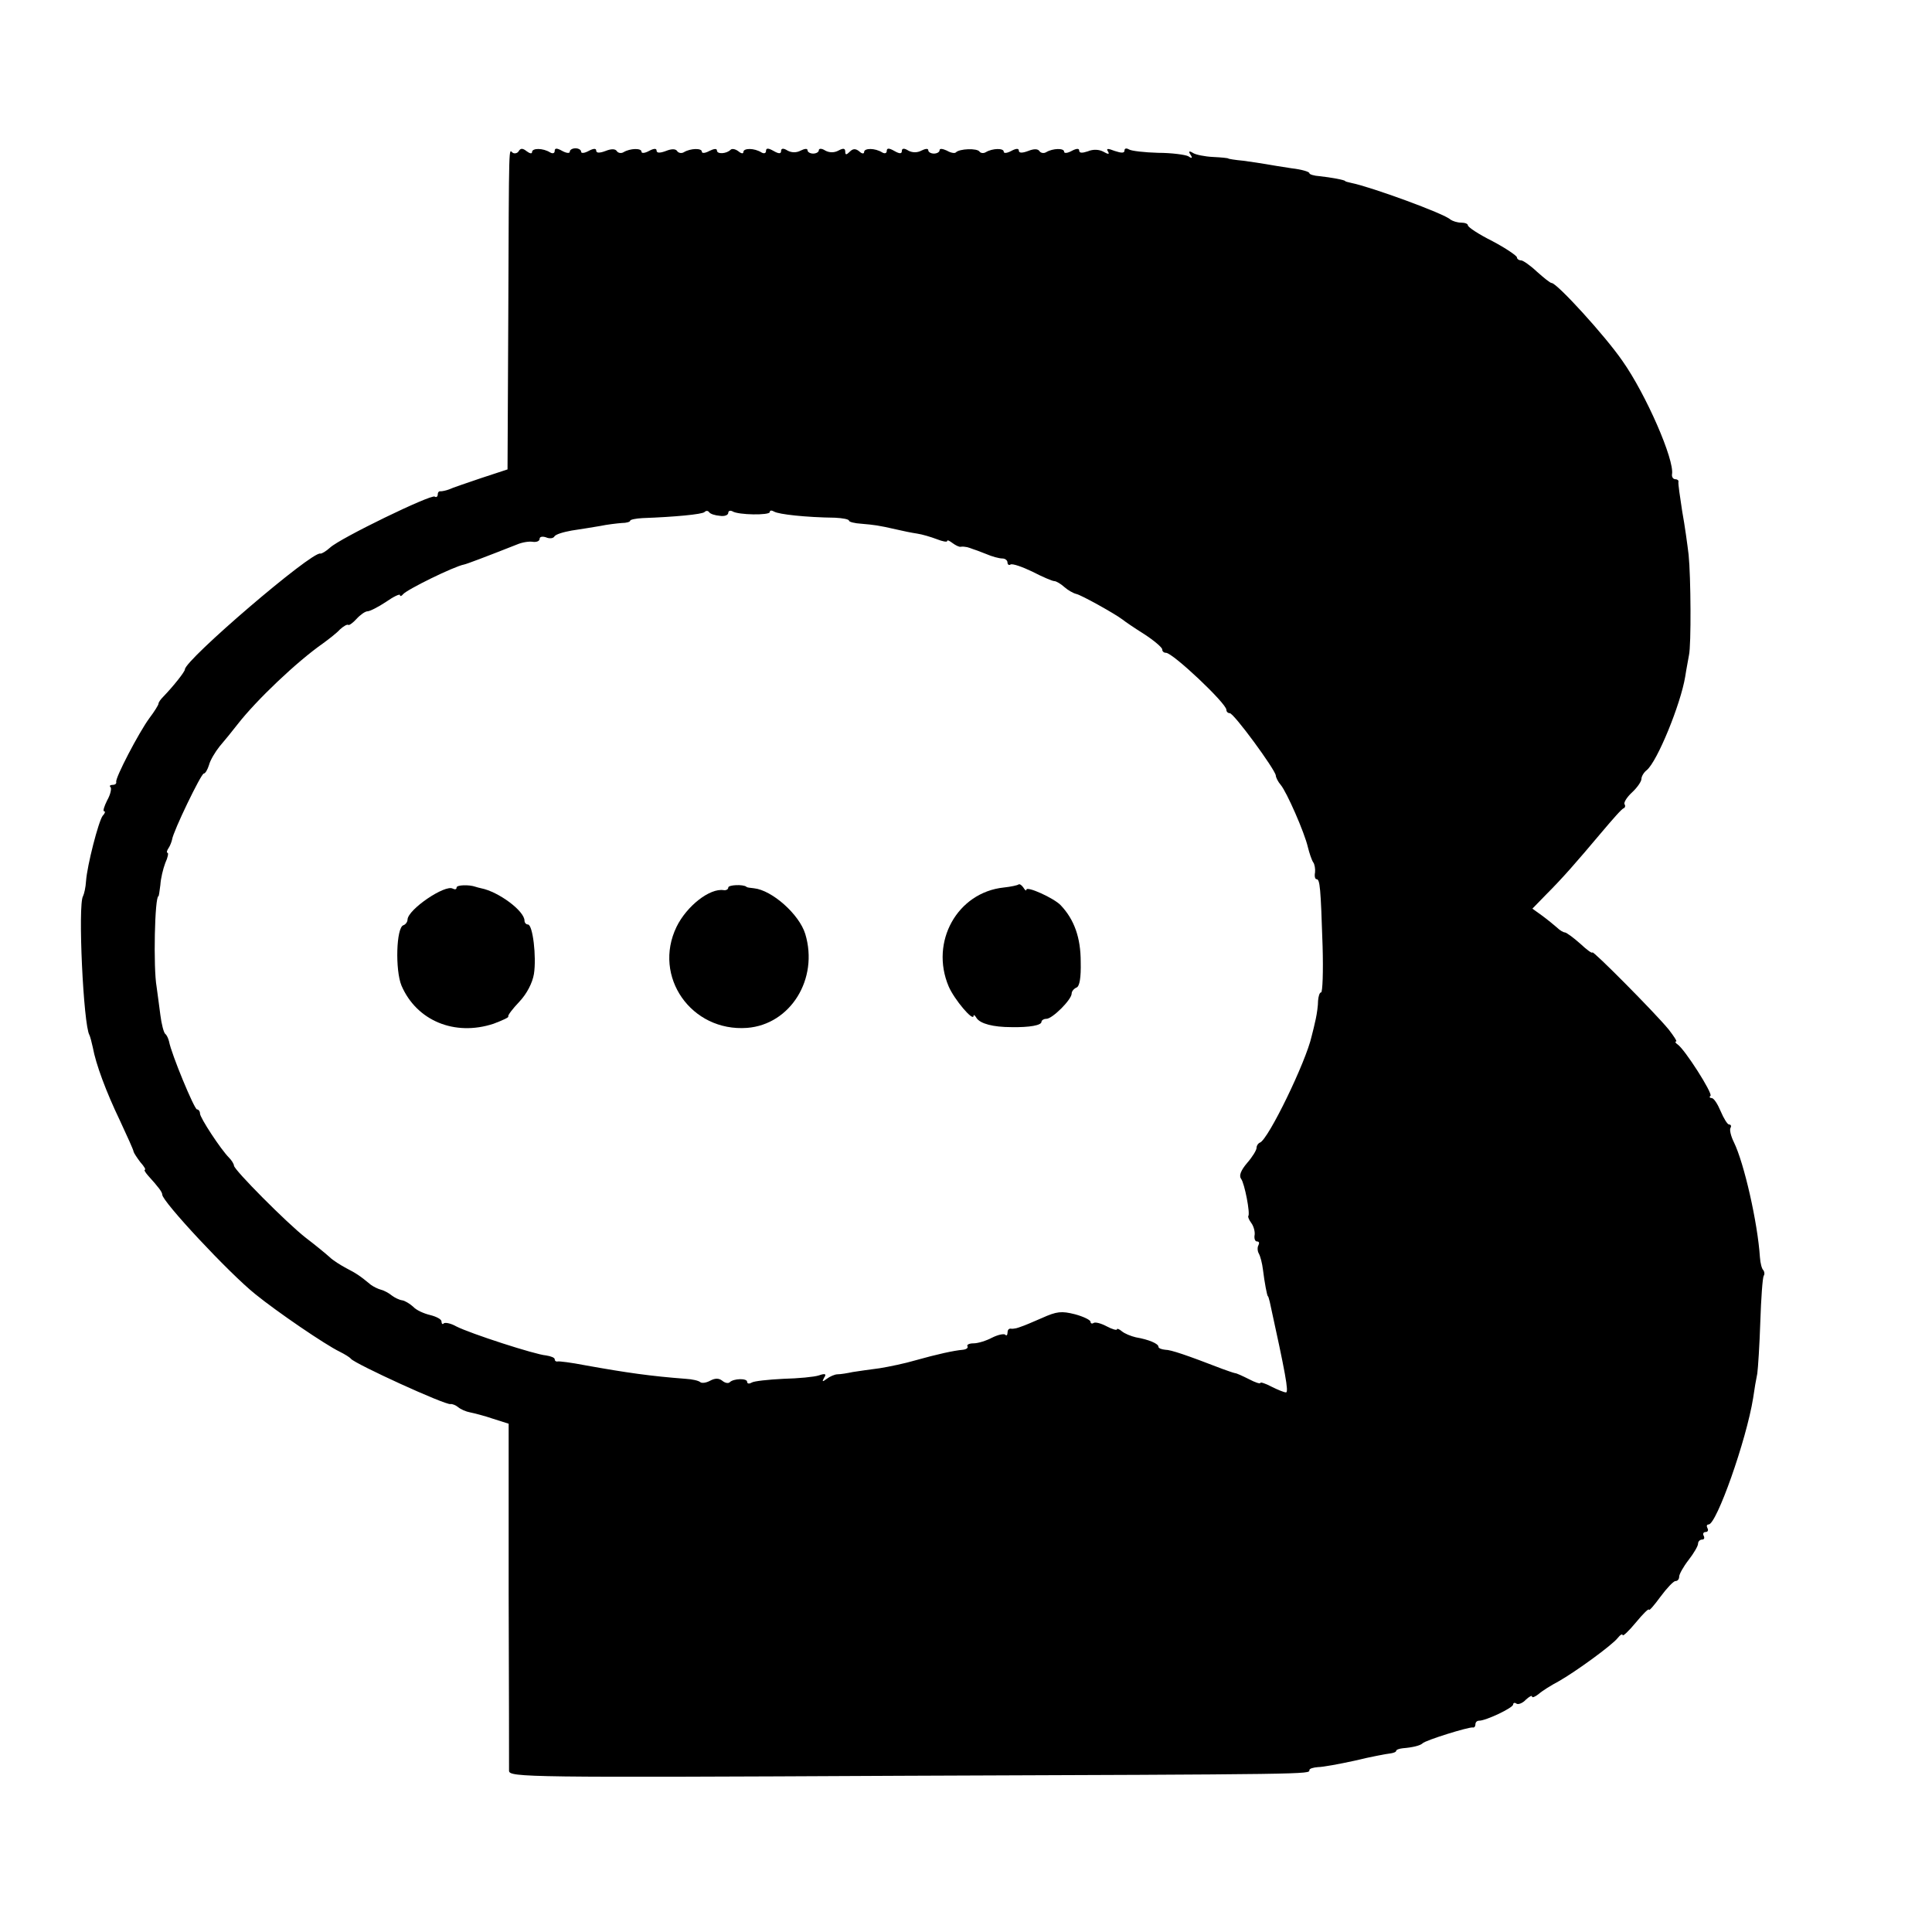 <?xml version="1.0" standalone="no"?>
<!DOCTYPE svg PUBLIC "-//W3C//DTD SVG 20010904//EN"
 "http://www.w3.org/TR/2001/REC-SVG-20010904/DTD/svg10.dtd">
<svg version="1.0" xmlns="http://www.w3.org/2000/svg"
 width="512pt" height="512pt" viewBox="0 0 512 512"
 preserveAspectRatio="xMidYMid meet">
<g transform="translate(0,512) scale(0.1,-0.1)"
fill="#000000" stroke="none">
<path d="M1375 4720 c-3 -6 -11 -8 -16 -5 -11 7 -10 51 -12 -435 l-2 -404 -70
-23 c-38 -13 -77 -26 -85 -30 -8 -3 -18 -5 -22 -5 -5 1 -8 -3 -8 -9 0 -5 -4
-8 -8 -5 -11 6 -250 -110 -277 -135 -11 -10 -23 -17 -26 -16 -22 7 -359 -282
-359 -307 0 -6 -30 -44 -57 -72 -7 -7 -13 -15 -13 -19 0 -3 -11 -21 -24 -38
-28 -38 -91 -159 -88 -169 1 -5 -3 -8 -10 -8 -6 0 -9 -3 -5 -6 3 -4 0 -19 -9
-35 -8 -16 -12 -29 -8 -29 4 0 2 -6 -4 -12 -11 -15 -41 -131 -44 -173 -1 -17
-5 -34 -8 -40 -14 -22 1 -342 17 -368 2 -4 6 -19 9 -33 8 -44 35 -117 72 -194
19 -41 36 -78 36 -82 1 -4 9 -16 18 -28 10 -11 15 -20 12 -20 -3 0 1 -7 8 -15
28 -31 38 -44 38 -51 0 -18 177 -208 247 -264 58 -47 184 -133 223 -152 14 -7
27 -15 30 -19 12 -14 250 -123 264 -120 4 1 14 -3 20 -8 7 -6 21 -12 32 -14
10 -2 38 -9 61 -17 l41 -13 0 -451 c1 -248 1 -459 1 -469 1 -17 47 -18 1039
-13 1096 4 1082 4 1082 15 0 4 10 7 23 8 12 0 56 8 97 17 41 10 83 18 93 19 9
1 17 4 17 7 0 3 8 6 18 7 25 2 46 7 52 13 7 8 123 44 133 42 4 -1 7 3 7 8 0 6
4 10 10 10 18 0 90 34 90 43 0 4 4 6 9 2 5 -3 17 2 25 11 9 8 16 12 16 8 0 -4
8 -1 18 7 9 8 33 23 52 33 46 26 142 96 157 115 7 9 13 12 13 8 0 -5 16 10 35
33 19 23 35 39 35 34 0 -4 14 12 30 34 17 23 35 42 40 42 6 0 10 5 10 12 0 6
11 26 25 44 14 18 25 37 25 43 0 6 5 11 11 11 5 0 7 4 4 10 -3 5 -1 10 5 10 6
0 8 5 5 10 -3 6 -2 10 3 10 21 0 100 223 118 335 3 22 8 51 11 65 2 14 6 76 8
137 2 62 6 117 9 122 3 4 2 11 -1 15 -4 3 -8 19 -9 34 -6 92 -42 250 -69 305
-8 16 -12 33 -9 38 3 5 1 9 -4 9 -4 0 -14 16 -22 35 -8 19 -18 35 -24 35 -5 0
-7 3 -3 6 6 7 -68 123 -87 136 -6 4 -8 8 -4 8 3 0 -6 14 -20 32 -38 46 -202
211 -202 204 0 -4 -15 7 -32 23 -18 16 -37 30 -41 30 -4 0 -14 6 -21 13 -8 7
-25 21 -40 32 l-25 18 37 38 c43 43 78 83 147 165 28 33 53 62 58 63 4 2 5 7
2 11 -2 5 7 19 20 31 14 13 25 29 25 36 0 6 6 17 14 23 28 23 90 175 102 248
3 20 8 45 10 57 6 27 5 207 -1 266 -3 25 -10 77 -17 115 -6 39 -11 73 -10 78
1 4 -3 7 -8 7 -6 0 -10 6 -9 13 7 38 -69 212 -131 300 -46 67 -174 207 -188
207 -4 0 -21 14 -39 30 -18 17 -37 30 -42 30 -6 0 -11 4 -11 8 0 4 -29 24 -65
43 -36 18 -65 37 -65 42 0 4 -8 7 -18 7 -10 0 -22 4 -28 8 -16 16 -212 87
-262 97 -9 2 -17 4 -17 5 0 3 -39 10 -67 13 -16 1 -28 5 -28 8 0 4 -21 10 -47
13 -27 4 -57 9 -68 11 -11 2 -38 6 -60 9 -22 2 -40 5 -40 6 0 1 -18 3 -40 4
-22 1 -47 6 -54 11 -10 6 -12 4 -6 -5 6 -9 4 -11 -6 -4 -8 4 -44 9 -80 9 -36
1 -71 5 -77 9 -7 4 -12 3 -12 -3 0 -7 -8 -7 -26 -1 -18 7 -23 7 -18 -1 5 -8 2
-9 -12 -1 -11 6 -27 7 -41 1 -15 -5 -23 -5 -23 2 0 6 -7 6 -20 -1 -11 -6 -20
-7 -20 -2 0 10 -30 9 -47 -1 -6 -4 -14 -3 -18 2 -4 7 -15 7 -30 1 -16 -6 -25
-6 -25 1 0 6 -7 6 -20 -1 -11 -6 -20 -7 -20 -2 0 10 -30 9 -47 -1 -6 -4 -14
-3 -17 1 -6 10 -54 8 -63 -2 -3 -3 -14 -1 -24 5 -11 5 -19 6 -19 1 0 -5 -7 -9
-15 -9 -8 0 -15 4 -15 9 0 5 -8 4 -18 -1 -11 -6 -24 -6 -35 0 -11 7 -17 6 -17
-1 0 -8 -6 -8 -20 0 -14 8 -20 8 -20 0 0 -6 -5 -8 -12 -4 -19 12 -48 12 -48 1
0 -5 -6 -5 -13 2 -10 8 -17 7 -25 -1 -9 -9 -12 -9 -12 0 0 9 -5 10 -18 3 -11
-6 -24 -6 -35 0 -9 6 -17 6 -17 1 0 -5 -7 -9 -15 -9 -8 0 -15 4 -15 9 0 5 -8
4 -18 -1 -11 -6 -24 -6 -35 0 -11 7 -17 6 -17 -1 0 -8 -6 -8 -20 0 -14 8 -20
8 -20 0 0 -6 -5 -8 -12 -4 -19 12 -48 12 -48 1 0 -5 -6 -4 -13 2 -8 6 -17 8
-21 4 -11 -11 -36 -12 -36 -2 0 6 -8 5 -20 -1 -11 -6 -20 -7 -20 -2 0 10 -30
9 -47 -1 -6 -4 -14 -3 -18 2 -4 7 -15 7 -30 1 -16 -6 -25 -6 -25 1 0 6 -7 6
-20 -1 -11 -6 -20 -7 -20 -2 0 10 -30 9 -47 -1 -6 -4 -14 -3 -18 2 -4 7 -15 7
-30 1 -16 -6 -25 -6 -25 1 0 6 -7 6 -20 -1 -11 -6 -20 -7 -20 -2 0 5 -7 9 -15
9 -8 0 -15 -4 -15 -9 0 -5 -9 -4 -20 2 -14 8 -20 8 -20 0 0 -6 -5 -8 -12 -4
-19 12 -48 12 -48 1 0 -5 -6 -4 -14 2 -10 8 -16 9 -21 1z m533 -967 c12 -2 22
2 22 8 0 5 5 7 11 4 15 -10 99 -11 99 -2 0 5 5 5 12 1 12 -7 83 -15 161 -16
20 -1 37 -4 37 -8 0 -3 15 -7 33 -8 34 -3 44 -4 92 -15 17 -4 41 -9 55 -11 14
-2 37 -9 53 -15 15 -6 27 -8 27 -5 0 4 6 1 14 -5 8 -6 18 -11 22 -10 5 1 12 0
17 -1 4 -1 10 -3 15 -5 4 -1 20 -7 35 -13 16 -7 35 -12 43 -12 8 0 14 -5 14
-11 0 -5 4 -8 8 -5 5 3 31 -6 58 -19 27 -14 53 -25 58 -25 5 0 17 -7 27 -16 9
-8 23 -16 31 -18 12 -2 102 -52 123 -68 6 -5 31 -22 58 -39 26 -17 47 -35 47
-40 0 -5 4 -9 10 -9 18 0 160 -134 160 -151 0 -5 4 -9 9 -9 11 0 120 -149 122
-165 0 -5 6 -17 13 -25 16 -19 63 -126 72 -165 4 -16 10 -34 14 -40 4 -5 6
-18 5 -27 -2 -10 0 -18 4 -18 9 0 11 -22 16 -177 2 -68 0 -123 -4 -123 -4 0
-7 -10 -8 -22 0 -13 -3 -34 -6 -48 -3 -14 -8 -35 -11 -46 -15 -68 -115 -274
-137 -282 -5 -2 -9 -8 -9 -14 0 -6 -11 -24 -25 -40 -17 -20 -22 -34 -16 -42 9
-11 25 -93 19 -99 -1 -2 2 -10 8 -18 6 -8 10 -22 9 -31 -2 -10 1 -18 6 -18 6
0 7 -4 4 -10 -3 -5 -3 -15 1 -22 4 -7 9 -26 11 -43 4 -33 11 -70 13 -70 1 0 3
-7 5 -15 41 -187 51 -240 43 -240 -5 0 -22 7 -38 15 -17 9 -30 13 -30 10 0 -3
-13 1 -30 10 -16 8 -33 16 -37 16 -5 1 -19 6 -33 11 -96 37 -137 51 -152 51
-10 1 -18 4 -18 8 0 8 -25 19 -60 25 -13 3 -30 10 -37 16 -7 6 -13 8 -13 5 0
-3 -12 0 -27 8 -15 8 -30 12 -35 9 -4 -3 -8 -1 -8 3 0 5 -19 14 -41 20 -36 9
-48 8 -88 -10 -25 -11 -49 -21 -53 -22 -5 -2 -11 -4 -15 -5 -5 -1 -11 -2 -15
-1 -5 0 -8 -4 -8 -11 0 -6 -3 -9 -6 -5 -4 3 -19 0 -35 -8 -15 -8 -37 -15 -49
-15 -12 0 -19 -4 -16 -8 2 -4 -3 -8 -12 -9 -24 -2 -69 -12 -126 -28 -27 -8
-70 -17 -95 -21 -25 -3 -57 -8 -71 -10 -14 -3 -32 -6 -40 -6 -8 0 -21 -6 -29
-12 -12 -9 -13 -8 -7 3 7 10 3 12 -14 6 -12 -4 -54 -8 -94 -9 -40 -2 -78 -6
-84 -10 -7 -4 -12 -3 -12 2 0 10 -36 9 -46 -1 -4 -4 -13 -2 -20 4 -9 7 -19 7
-32 0 -11 -6 -22 -7 -26 -4 -4 4 -21 8 -39 9 -92 7 -156 16 -267 36 -36 7 -68
11 -72 10 -5 -1 -8 2 -8 6 0 4 -10 8 -23 10 -28 2 -201 58 -238 77 -14 8 -29
11 -33 8 -3 -4 -6 -1 -6 5 0 6 -14 13 -30 17 -17 4 -37 13 -45 22 -9 8 -22 16
-29 17 -8 1 -20 7 -28 13 -7 6 -20 13 -28 15 -8 2 -20 8 -27 13 -30 25 -40 31
-65 44 -15 8 -36 21 -45 30 -10 9 -38 32 -63 51 -50 39 -190 180 -190 191 0 4
-6 14 -13 21 -22 22 -77 106 -77 117 0 6 -4 11 -8 11 -7 0 -68 147 -74 180 -2
8 -6 17 -10 20 -4 3 -10 26 -13 50 -3 25 -8 59 -10 75 -9 50 -5 240 5 240 1 0
3 14 5 30 1 17 7 42 13 58 7 15 9 27 6 27 -3 0 -2 6 3 13 4 6 8 17 9 22 3 22
77 175 84 175 4 0 10 10 14 23 3 12 16 34 28 49 13 15 34 41 48 59 50 64 156
165 226 214 15 11 36 27 45 37 10 9 19 14 22 12 2 -2 12 5 22 16 10 11 23 20
29 20 6 0 28 11 49 25 20 14 37 22 37 18 0 -4 4 -3 8 2 9 12 135 74 162 79 6
1 59 21 140 53 14 6 33 9 43 7 9 -1 17 2 17 8 0 6 8 7 17 4 9 -4 19 -3 22 2 3
6 24 12 46 16 22 3 56 9 75 12 19 4 45 7 58 8 12 0 22 3 22 6 0 3 15 6 33 7
85 3 158 10 164 16 4 4 9 4 12 0 3 -5 16 -9 29 -10z"/>
<path d="M1210 2768 c0 -5 -4 -6 -10 -3 -20 12 -119 -55 -120 -82 0 -6 -5 -13
-11 -15 -19 -6 -22 -119 -5 -160 40 -93 141 -135 244 -101 24 9 41 17 39 19
-2 3 11 20 29 39 20 21 35 50 39 74 7 45 -3 131 -16 131 -5 0 -9 5 -9 10 0 26
-69 77 -115 86 -5 1 -12 3 -15 4 -17 6 -50 5 -50 -2z"/>
<path d="M1930 2768 c0 -5 -6 -8 -12 -7 -37 6 -98 -42 -125 -97 -64 -132 39
-279 187 -268 115 9 190 130 154 249 -16 52 -88 116 -136 121 -10 1 -19 2 -20
4 -9 7 -48 5 -48 -2z"/>
<path d="M2699 2776 c-2 -2 -20 -6 -39 -8 -123 -13 -196 -144 -146 -262 15
-35 66 -95 66 -78 0 4 4 1 8 -6 10 -15 44 -24 92 -24 49 -1 80 5 80 14 0 4 6
8 13 8 16 0 67 51 67 67 0 6 6 13 13 16 8 3 12 26 11 68 0 64 -17 112 -53 150
-18 19 -91 52 -91 41 0 -4 -4 -1 -8 6 -5 7 -10 10 -13 8z"/>
</g>
</svg>
